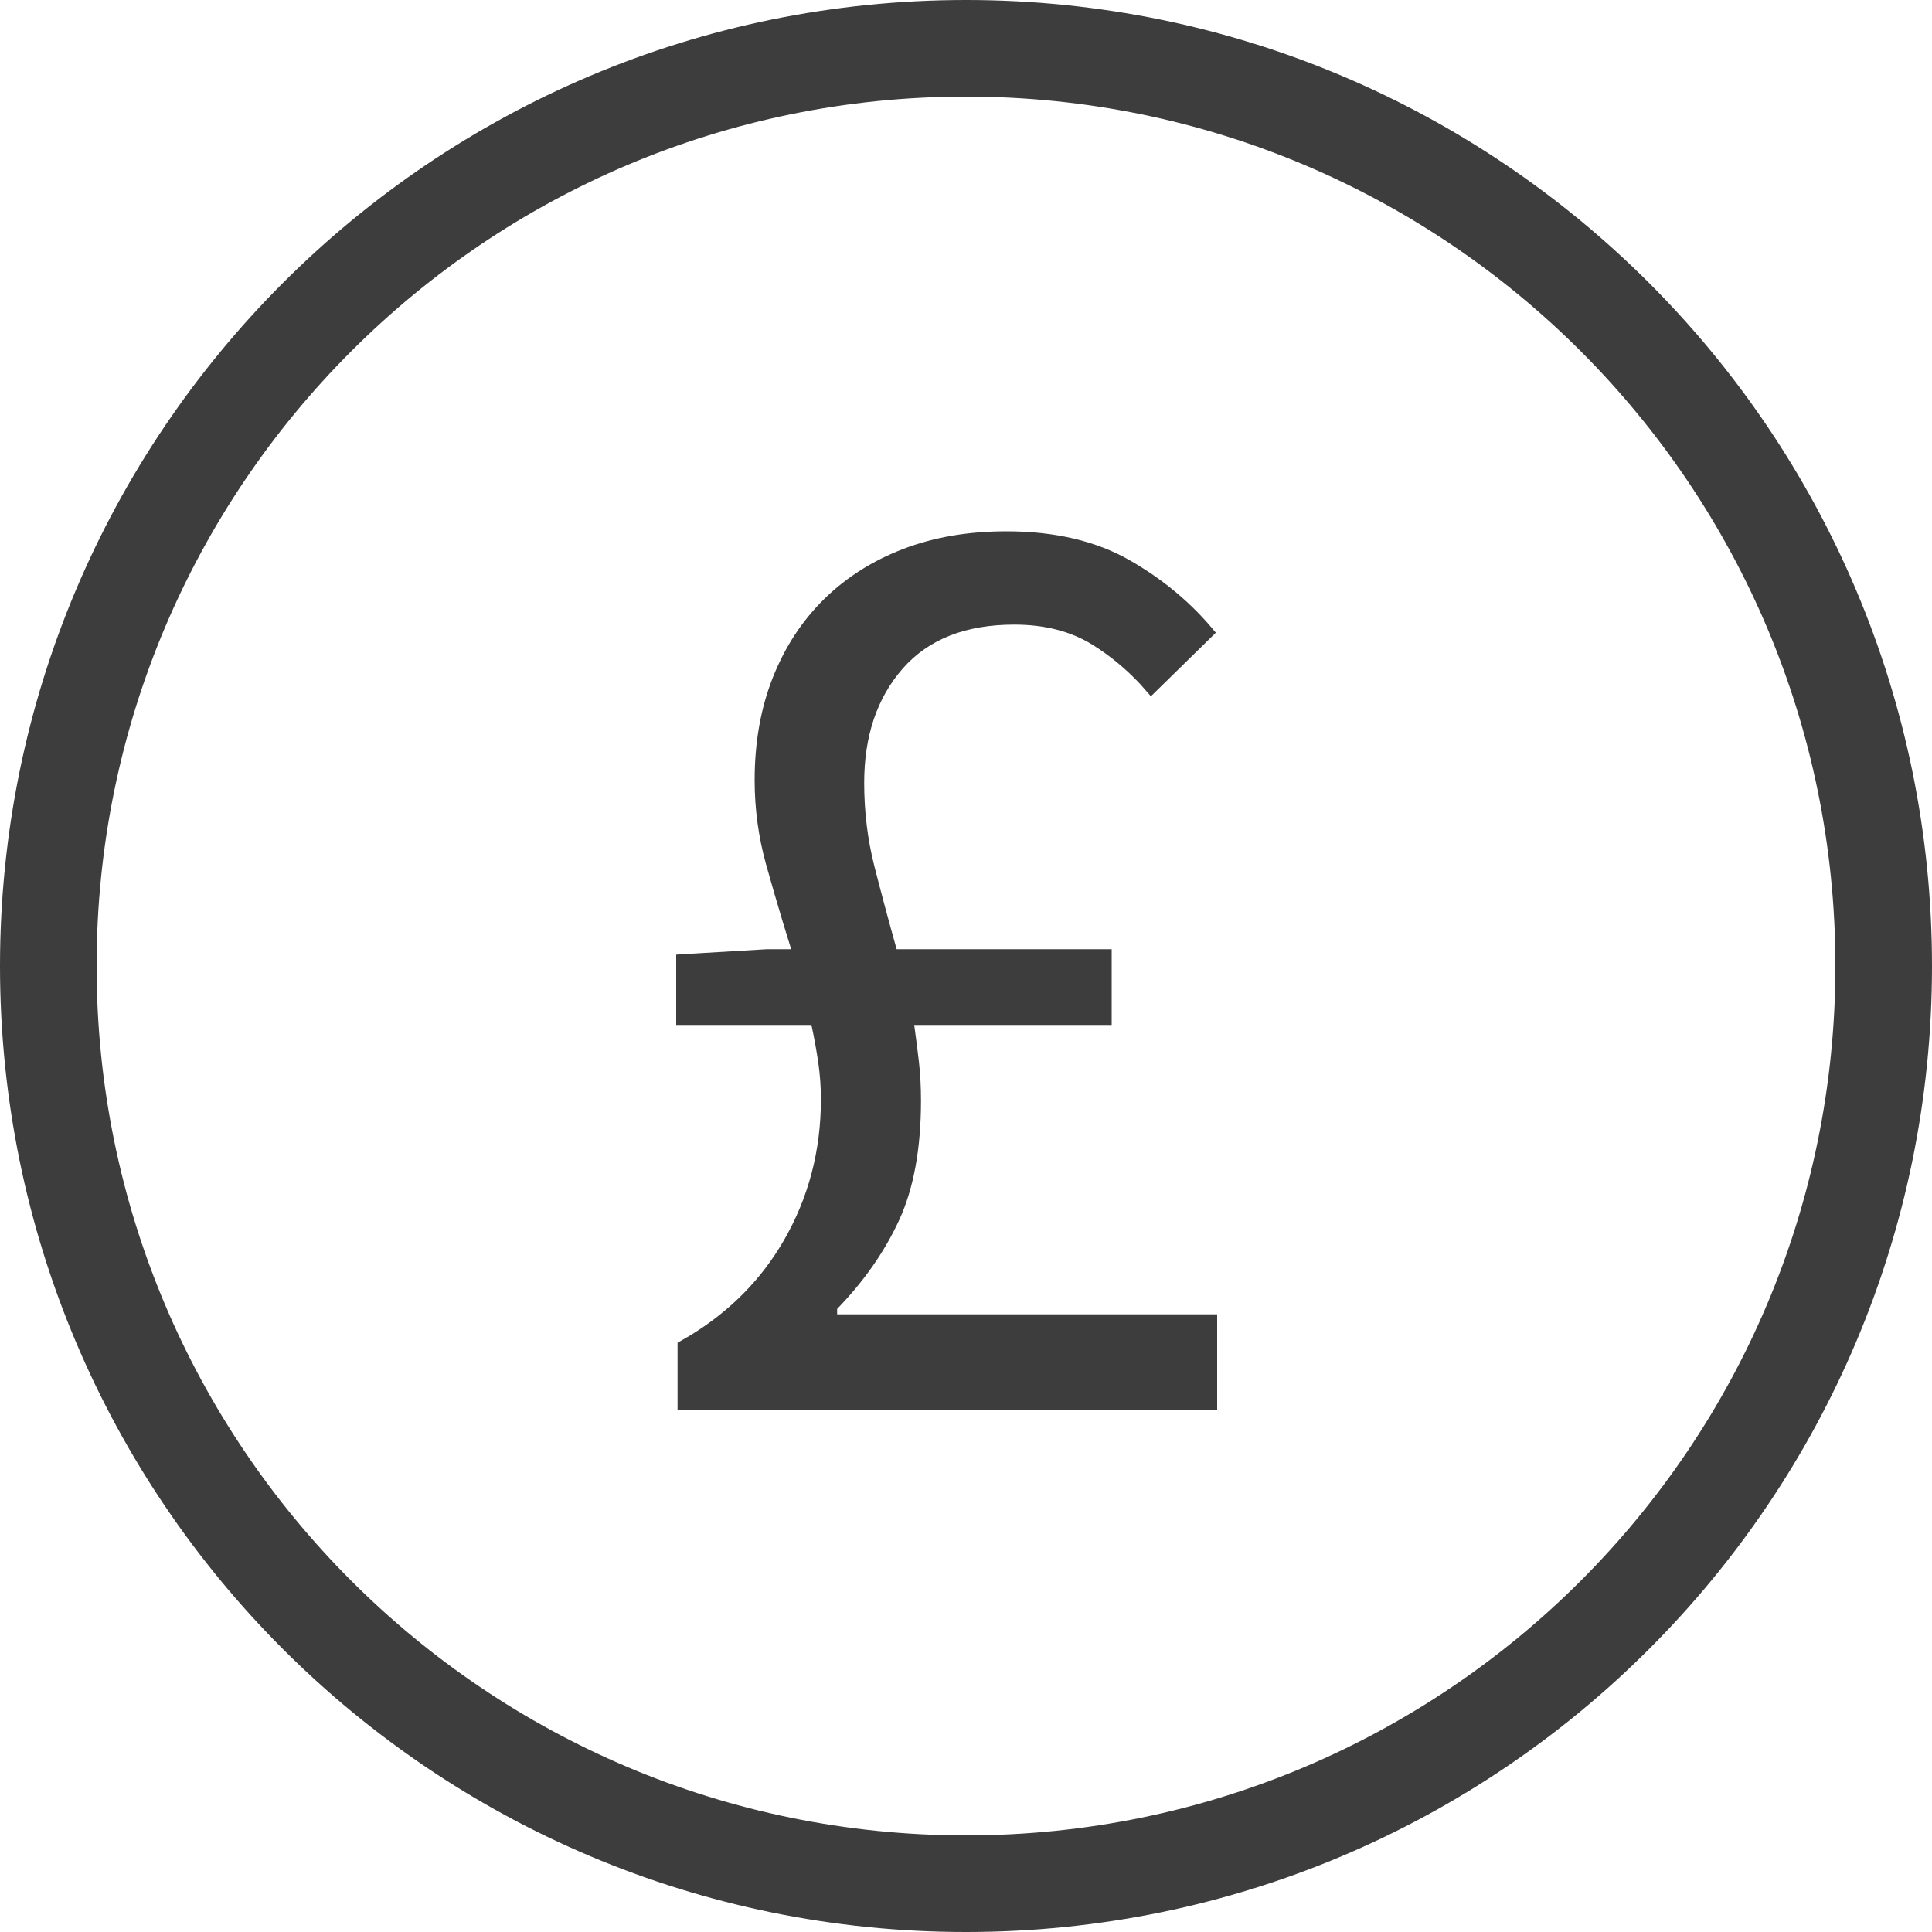 <svg xmlns="http://www.w3.org/2000/svg" width="40" height="40" viewBox="0 0 40 40">
    <g fill="none" fill-rule="evenodd">
        <g fill="#3D3D3D" fill-rule="nonzero">
            <g>
                <g>
                    <path d="M20 0c11.046 0 20 8.954 20 20s-8.954 20-20 20S0 31.046 0 20 8.954 0 20 0zm0 2C10.059 2 2 10.059 2 20s8.059 18 18 18 18-8.059 18-18S29.941 2 20 2zm.832 9c1.008 0 1.862.2 2.562.602.7.401 1.293.9 1.778 1.498l-1.344 1.316-.218-.249c-.3-.32-.628-.591-.986-.815-.448-.28-.99-.42-1.624-.42-1.008 0-1.778.303-2.31.91s-.798 1.395-.798 2.366c0 .597.07 1.171.21 1.722.14.55.294 1.125.462 1.722h4.452v1.568h-4.088l.052.389.046.381c.028.252.042.518.042.798 0 .99-.15 1.81-.448 2.464-.299.653-.728 1.27-1.288 1.848v.112H25.2V29.2H14.028v-1.4l.279-.162c.817-.503 1.457-1.154 1.919-1.952.513-.887.77-1.862.77-2.926 0-.261-.019-.518-.056-.77-.037-.252-.084-.509-.14-.77H14v-1.456l1.876-.112h.504l-.182-.593c-.118-.392-.23-.777-.336-1.157-.159-.57-.238-1.153-.238-1.75 0-.784.126-1.493.378-2.128s.607-1.176 1.064-1.624c.457-.448 1.003-.793 1.638-1.036S20.048 11 20.832 11z" transform="translate(-16 -908) translate(0 759) translate(16 149)"/>
                </g>
            </g>
        </g>
    </g>
</svg>
